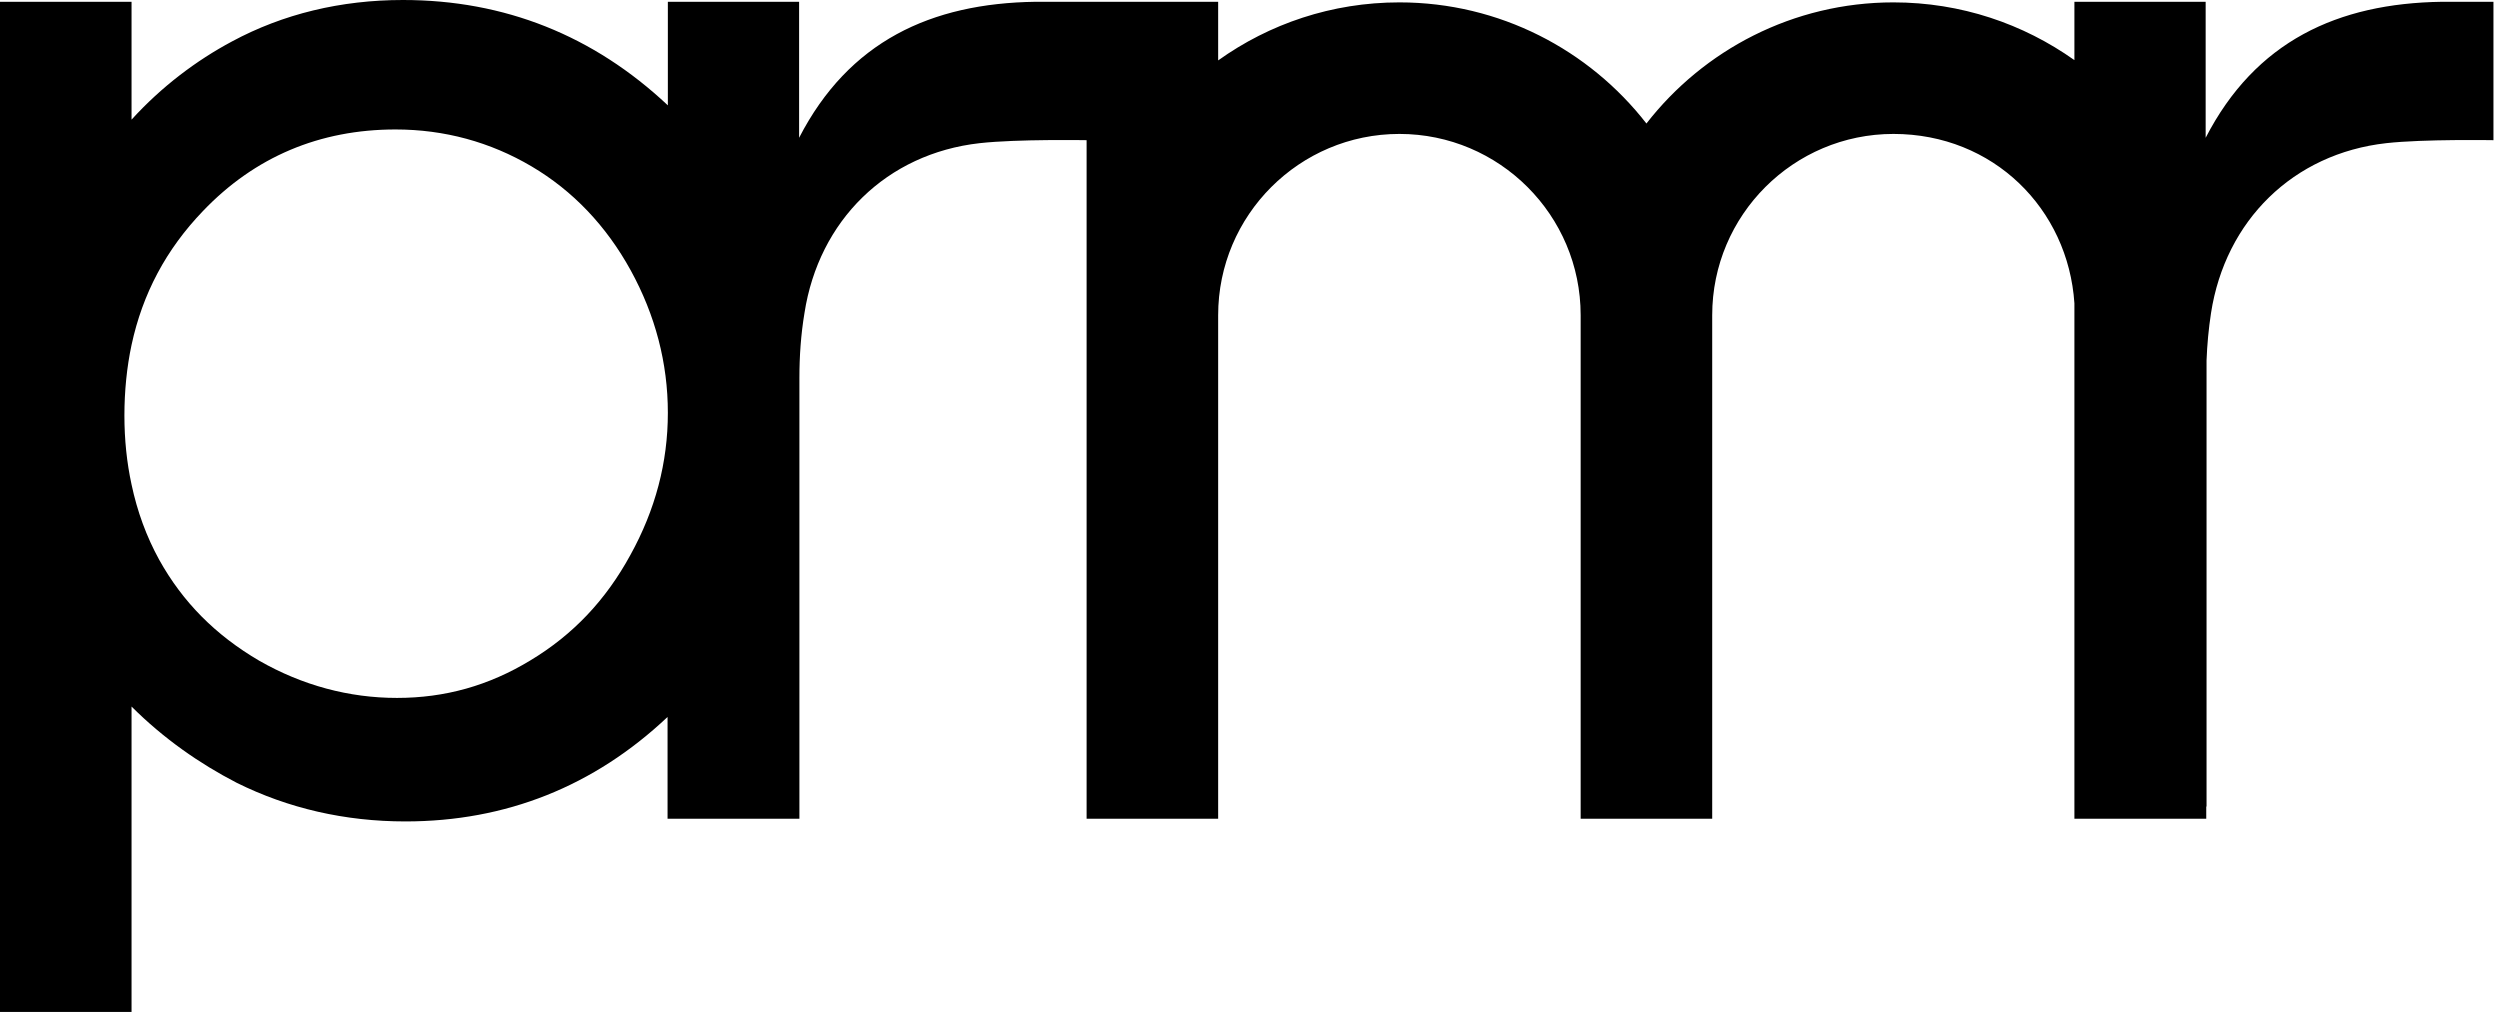 <svg viewBox="0 0 84 34" fill="none" xmlns="http://www.w3.org/2000/svg">
<g clip-path="url(#clip0_1013_191)">
<path d="M21.18 18.65C20.35 20.17 19.25 21.33 17.82 22.19C16.42 23.04 14.95 23.45 13.34 23.45C11.73 23.45 10.16 23.03 8.71 22.2C7.24 21.34 6.14 20.23 5.35 18.81C4.92 18.03 4.61 17.18 4.42 16.28C4.26 15.54 4.18 14.77 4.18 13.96C4.18 13.15 4.26 12.34 4.42 11.59C4.79 9.87 5.58 8.38 6.82 7.09C8.56 5.27 10.74 4.35 13.29 4.35C14.93 4.35 16.47 4.77 17.86 5.59C19.25 6.41 20.37 7.59 21.19 9.08C22.02 10.59 22.44 12.2 22.44 13.87C22.44 15.54 22.02 17.13 21.18 18.65ZM82.05 0.06C78.54 0.11 75.78 1.39 74.11 4.63V0.06H69.7V2.02C67.98 0.8 65.89 0.08 63.62 0.08C60.25 0.08 57.24 1.68 55.32 4.15C53.4 1.68 50.39 0.08 47.02 0.08C44.75 0.08 42.65 0.8 40.93 2.03V0.06H34.79C31.28 0.11 28.52 1.39 26.85 4.63V0.06H22.44V3.54C19.94 1.19 16.95 0 13.54 0C11.45 0 9.51 0.47 7.8 1.39C6.6 2.03 5.43 2.91 4.42 4.02V0.06H0V34H4.42V23.74C5.49 24.81 6.71 25.66 7.95 26.3C9.68 27.16 11.59 27.6 13.62 27.6C17 27.6 19.96 26.42 22.43 24.09V27.51H26.86V12.7C26.86 11.97 26.91 11.24 27.03 10.52C27.51 7.41 29.79 5.16 32.92 4.81C34.18 4.67 36.5 4.71 36.51 4.71V27.51H40.93V10.59C40.93 7.23 43.66 4.5 47.02 4.5C50.38 4.5 53.11 7.23 53.11 10.59V27.51H57.53V10.59C57.53 7.23 60.26 4.5 63.62 4.5C66.98 4.5 69.49 7.02 69.7 10.19V27.51H74.13V27.1H74.14V12.11C74.16 11.58 74.21 11.04 74.29 10.52C74.77 7.41 77.05 5.16 80.18 4.81C81.44 4.67 83.78 4.71 83.78 4.71V0.06H82.06H82.05Z" fill="black"></path>
</g>
<defs>
<clipPath id="clip0_1013_191">
<rect width="83.77" height="34" fill="white"></rect>
</clipPath>
</defs>
</svg>
